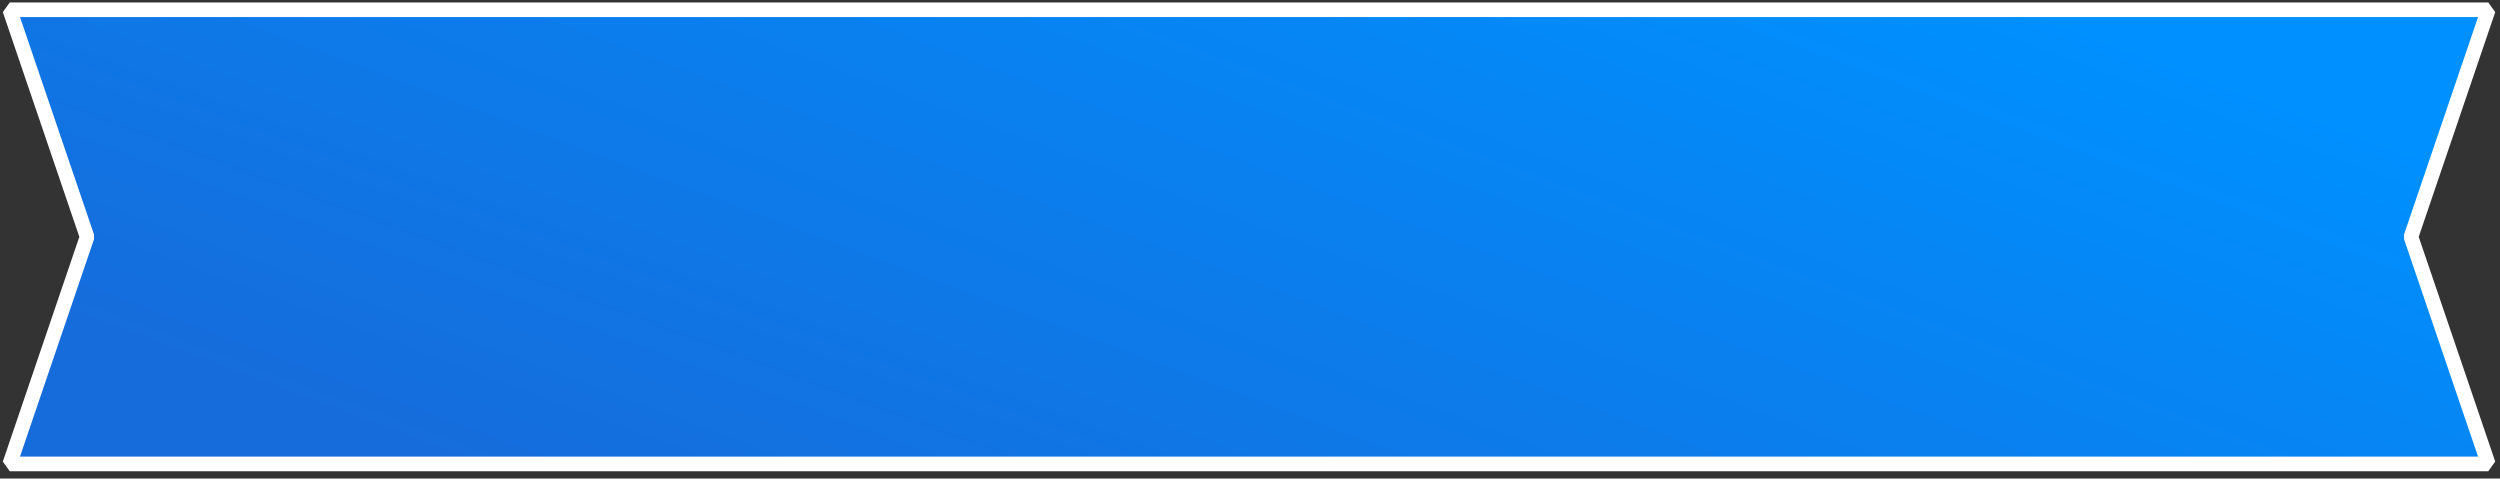<svg width="256" height="49" fill="none" xmlns="http://www.w3.org/2000/svg"><rect width="100%" height="100%" fill="#333333" stroke="none"/><path d="M254.8 1H1l7.916 23.253L1 47.505h253.8l-7.916-23.252L254.8 1z" fill="url(#paint0_linear_3000_870)" stroke="#fff" stroke-width="1.5" stroke-miterlimit="10" stroke-linejoin="bevel"/><defs><linearGradient id="paint0_linear_3000_870" x1="110.324" y1="71.455" x2="145.497" y2="-23.073" gradientUnits="userSpaceOnUse"><stop stop-color="#166CDB"/><stop offset="1" stop-color="#0090FF"/></linearGradient></defs></svg>